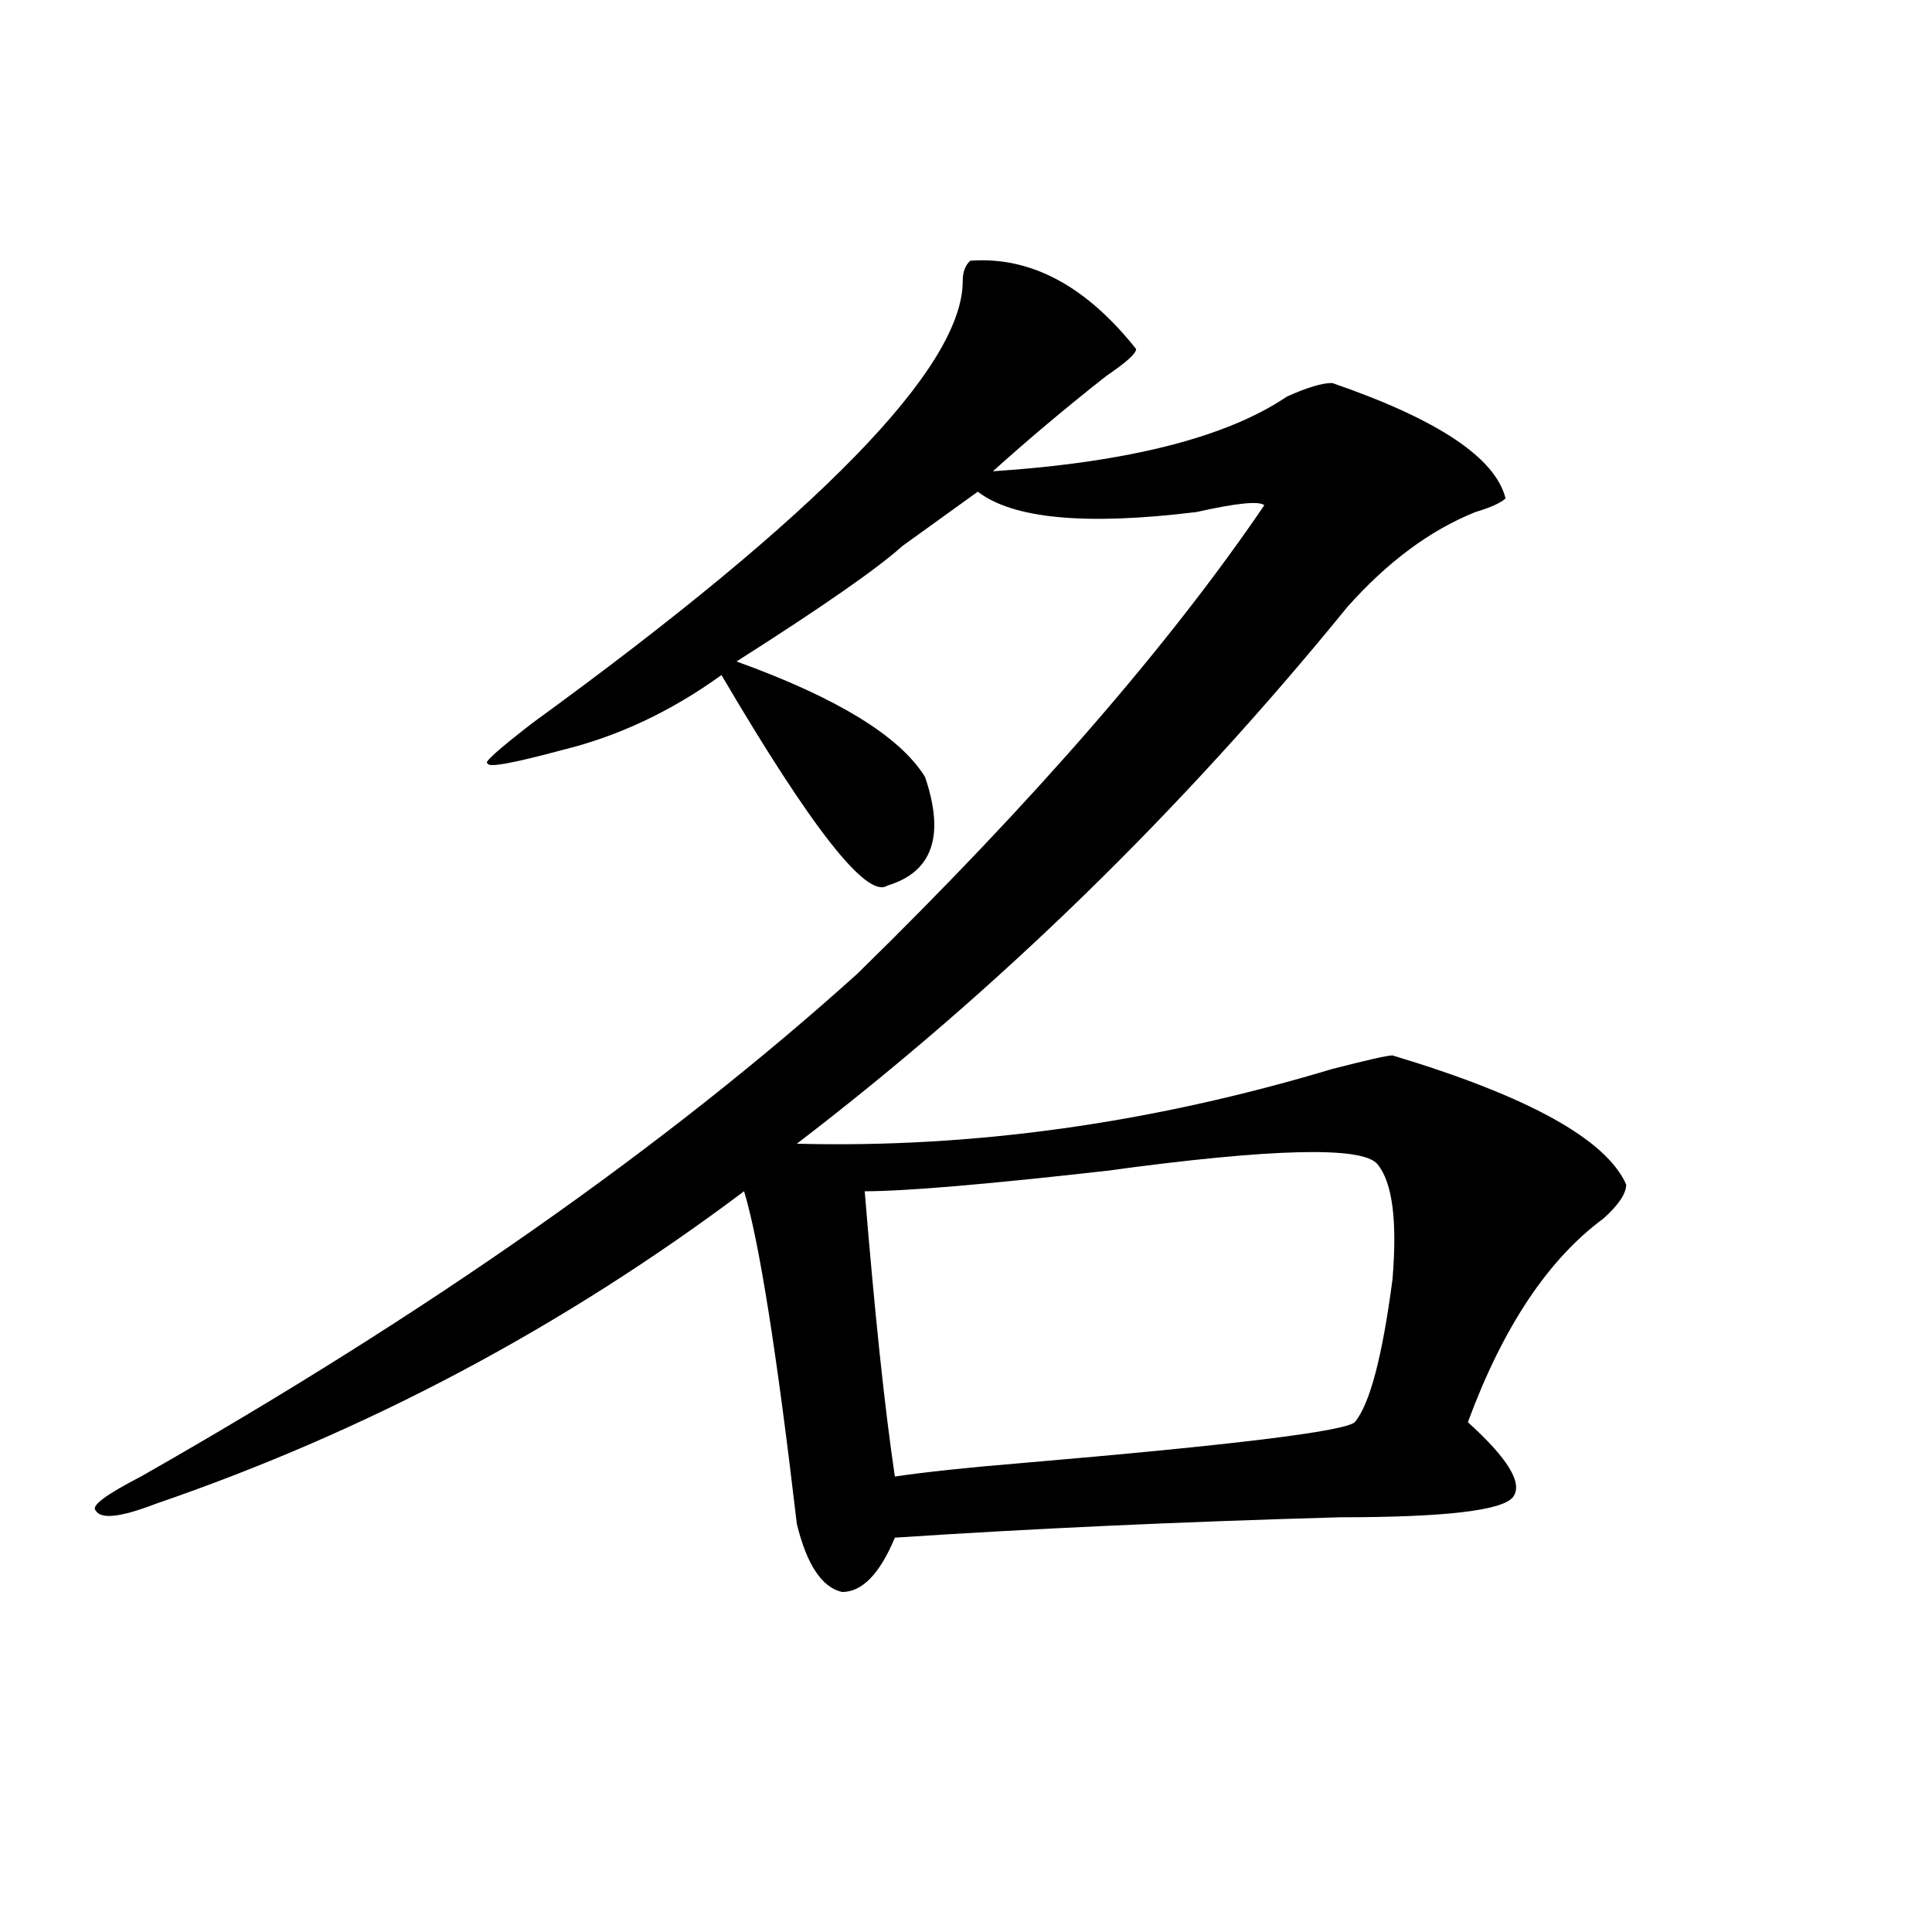 <?xml version="1.0" encoding="utf-8"?>
<!-- Generator: Adobe Illustrator 16.0.0, SVG Export Plug-In . SVG Version: 6.00 Build 0)  -->
<!DOCTYPE svg PUBLIC "-//W3C//DTD SVG 1.1//EN" "http://www.w3.org/Graphics/SVG/1.1/DTD/svg11.dtd">
<svg version="1.1" id="图层_1" xmlns="http://www.w3.org/2000/svg" xmlns:xlink="http://www.w3.org/1999/xlink" x="0px" y="0px"
	 width="1000px" height="1000px" viewBox="0 0 1000 1000" enable-background="new 0 0 1000 1000" xml:space="preserve">
<path d="M502.207,134.953c31.219-2.308,59.815,12.909,85.852,45.703c0,2.362-5.244,7.031-15.609,14.063
	c-20.854,16.425-40.365,32.849-58.535,49.219c70.242-4.669,120.973-17.578,152.191-38.672c10.365-4.669,18.17-7.031,23.414-7.031
	c54.633,18.786,84.51,38.672,89.754,59.766c-2.622,2.362-7.805,4.724-15.609,7.031c-23.414,9.394-45.548,25.817-66.34,49.219
	c-85.852,105.469-180.85,198.083-284.871,277.734c91.034,2.362,183.41-10.547,277.066-38.672c18.17-4.669,28.597-7.031,31.219-7.031
	c70.242,21.094,110.546,43.396,120.973,66.797c0,4.724-3.902,10.547-11.707,17.578c-28.658,21.094-52.072,56.25-70.242,105.469
	c20.792,18.786,28.597,31.641,23.414,38.672c-5.244,7.031-35.121,10.547-89.754,10.547c-83.291,2.362-159.996,5.878-230.238,10.547
	c-7.805,18.731-16.951,28.125-27.316,28.125c-10.427-2.362-18.231-14.063-23.414-35.156
	c-10.427-89.044-19.512-146.448-27.316-172.266C291.48,686.906,190.02,740.849,80.754,778.313
	c-18.231,7.031-28.658,8.239-31.219,3.516c-2.622-2.308,5.183-8.185,23.414-17.578c148.289-84.375,271.822-171.058,370.723-260.156
	c91.034-89.044,161.276-169.903,210.727-242.578c-2.622-2.308-14.329-1.153-35.121,3.516c-57.255,7.031-94.998,3.516-113.168-10.547
	c-13.049,9.394-26.036,18.786-39.023,28.125c-13.049,11.755-41.646,31.641-85.852,59.766c52.011,18.786,84.51,38.672,97.559,59.766
	c10.365,30.487,3.902,49.219-19.512,56.25c-10.427,7.031-39.023-29.278-85.852-108.984c-26.036,18.786-53.353,31.641-81.949,38.672
	c-26.036,7.031-39.023,9.394-39.023,7.031c-2.622,0,5.183-7.031,23.414-21.094C424.16,266.239,498.305,190.05,498.305,145.5
	C498.305,140.831,499.585,137.315,502.207,134.953z M712.934,602.531c-7.805-9.339-54.633-8.185-140.484,3.516
	c-62.438,7.031-104.083,10.547-124.875,10.547c5.183,63.281,10.365,112.5,15.609,147.656c15.609-2.308,37.682-4.669,66.34-7.031
	c109.266-9.339,166.459-16.37,171.703-21.094c7.805-9.339,14.268-33.948,19.512-73.828
	C723.299,631.864,720.738,611.925,712.934,602.531z"/>
</svg>
